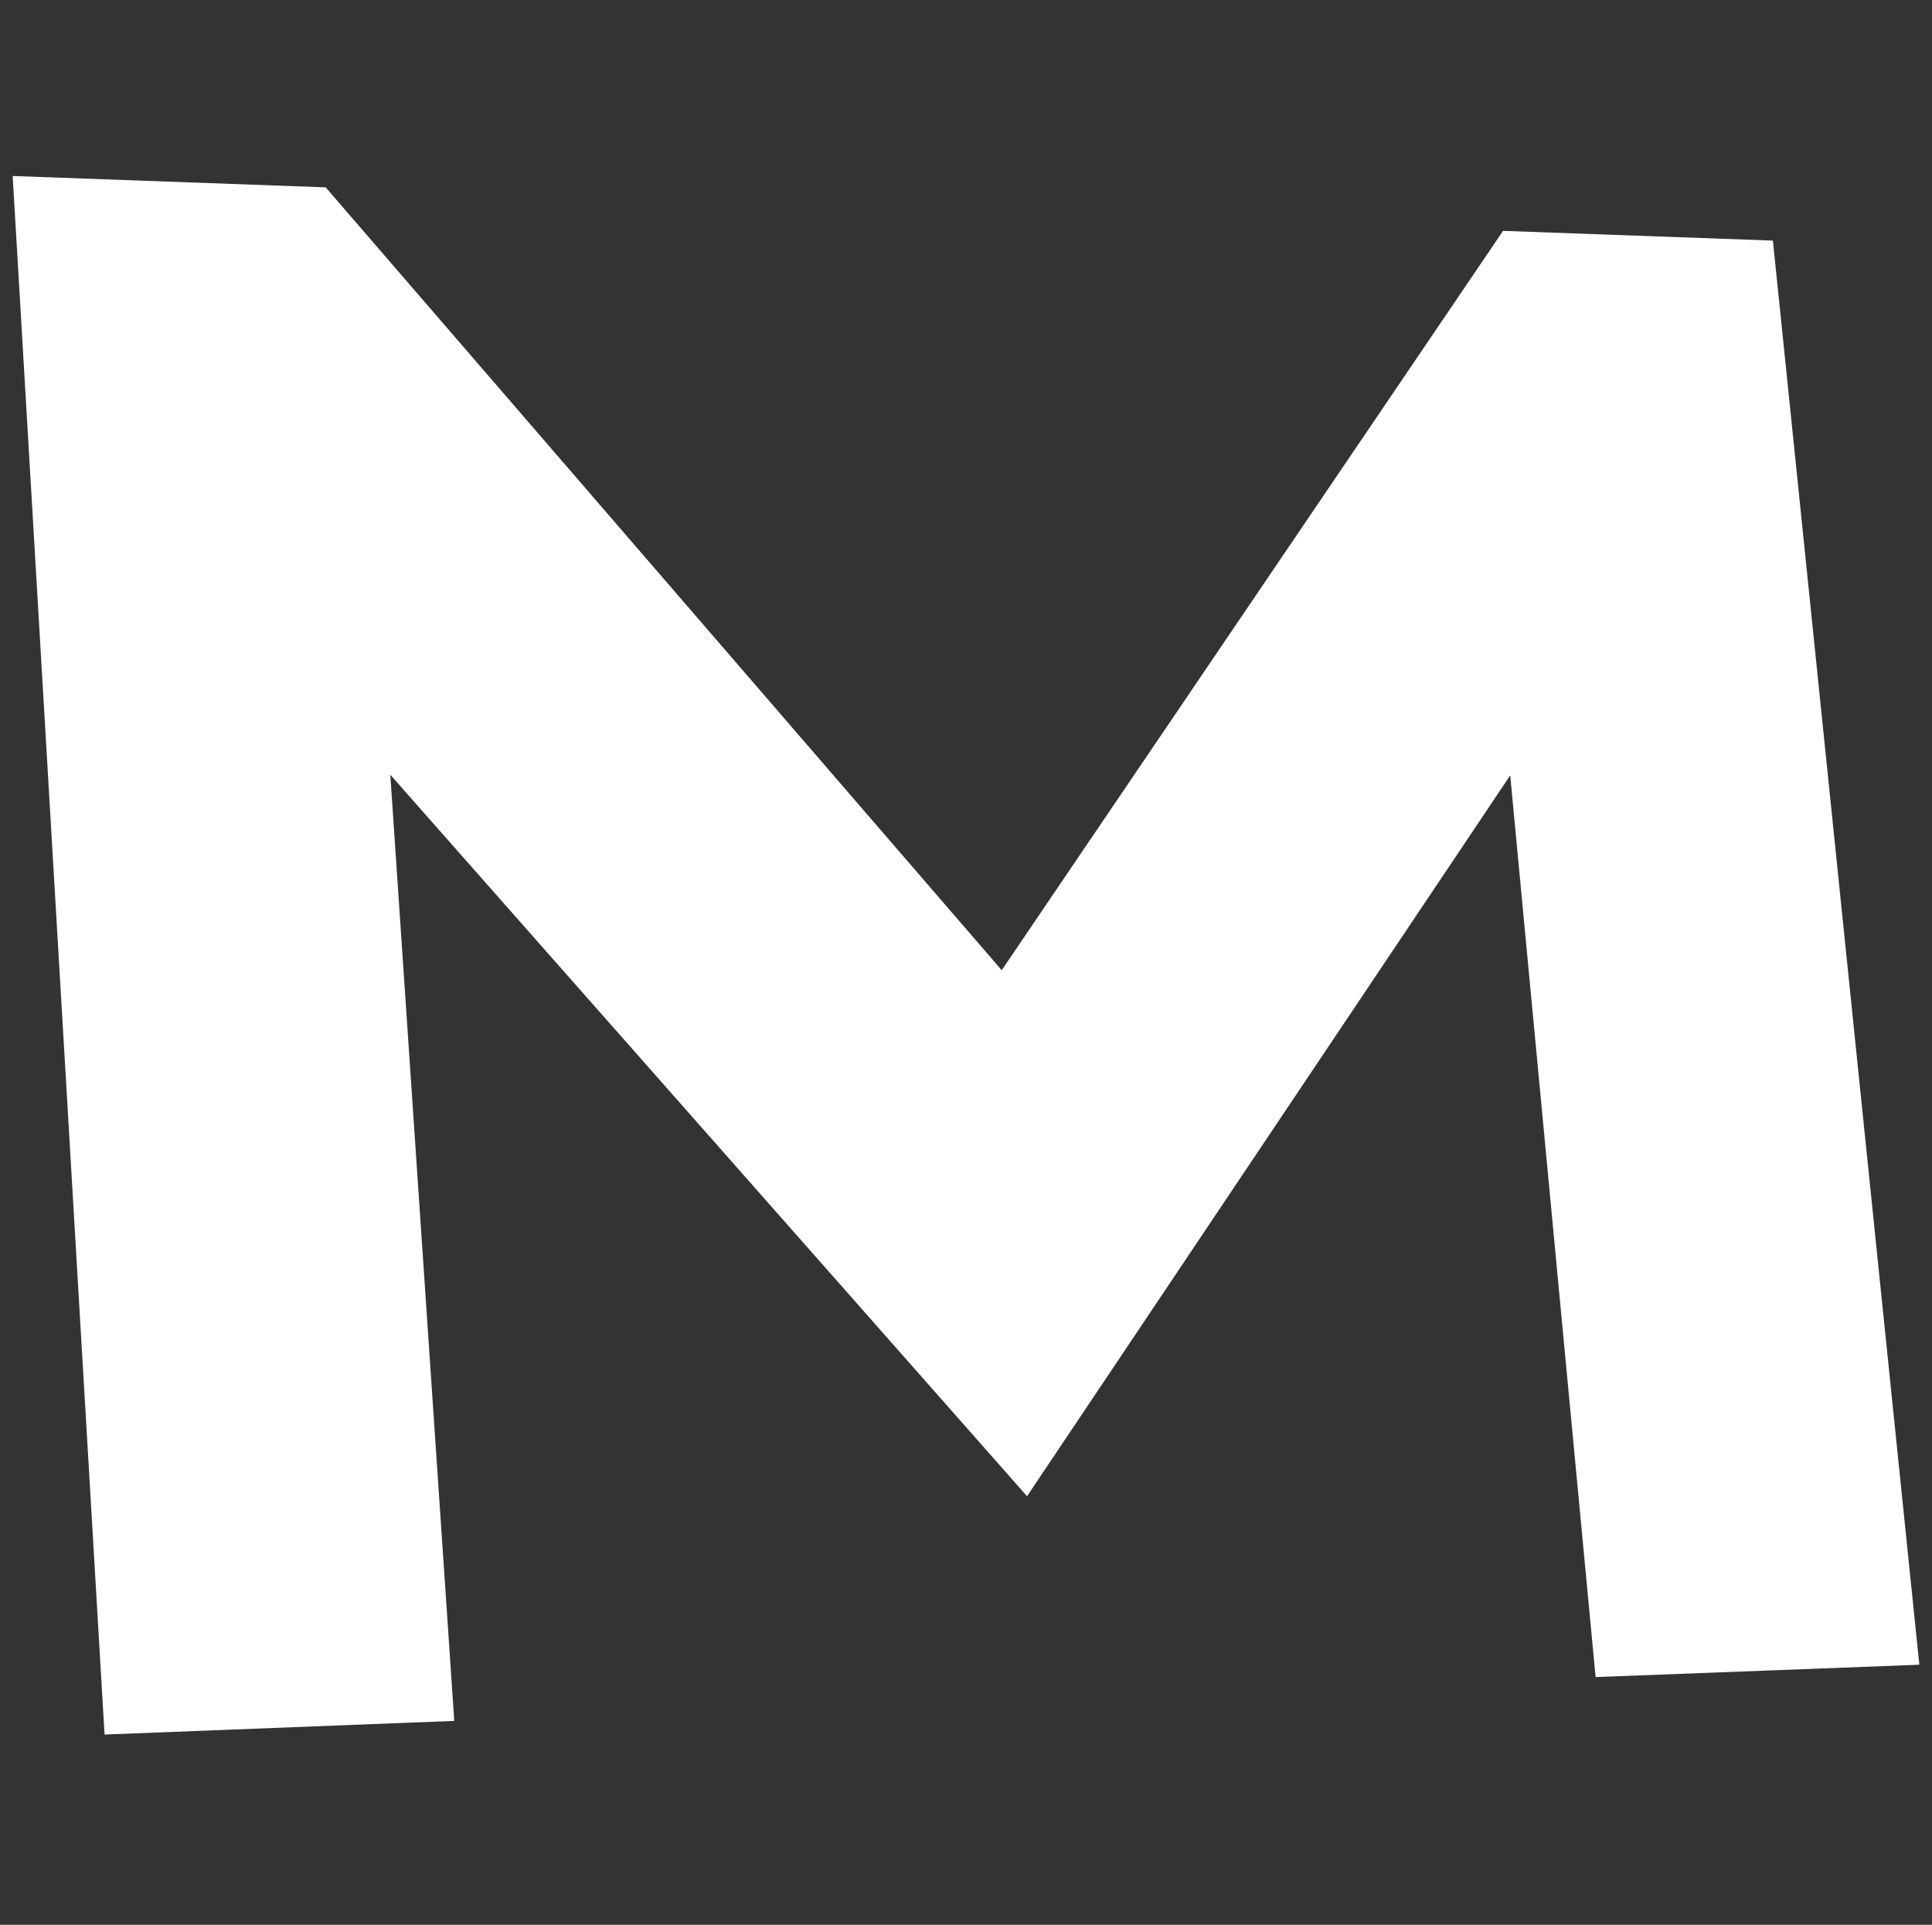 <?xml version="1.0" encoding="utf-8"?>
<!-- Generator: Adobe Illustrator 26.5.0, SVG Export Plug-In . SVG Version: 6.00 Build 0)  -->
<svg version="1.1" id="Layer_1" xmlns="http://www.w3.org/2000/svg" xmlns:xlink="http://www.w3.org/1999/xlink" x="0px" y="0px"
	 viewBox="0 0 59.5 59.28" enable-background="new 0 0 59.5 59.28" xml:space="preserve">
<rect x="0" y="0" width="59.5" height="59.28" fill="#333333" stroke="none"/>
<polygon fill="#FFFFFF" points="54.6,7.41 59.11,51.27 49.14,51.65 46.51,23.88 31.63,46.08 12.02,23.86 13.99,53 3.22,53.42 
	0.39,5.42 10.03,5.77 30.85,29.88 46.29,7.11 "/>
<g>
</g>
<g>
</g>
<g>
</g>
<g>
</g>
<g>
</g>
<g>
</g>
</svg>
